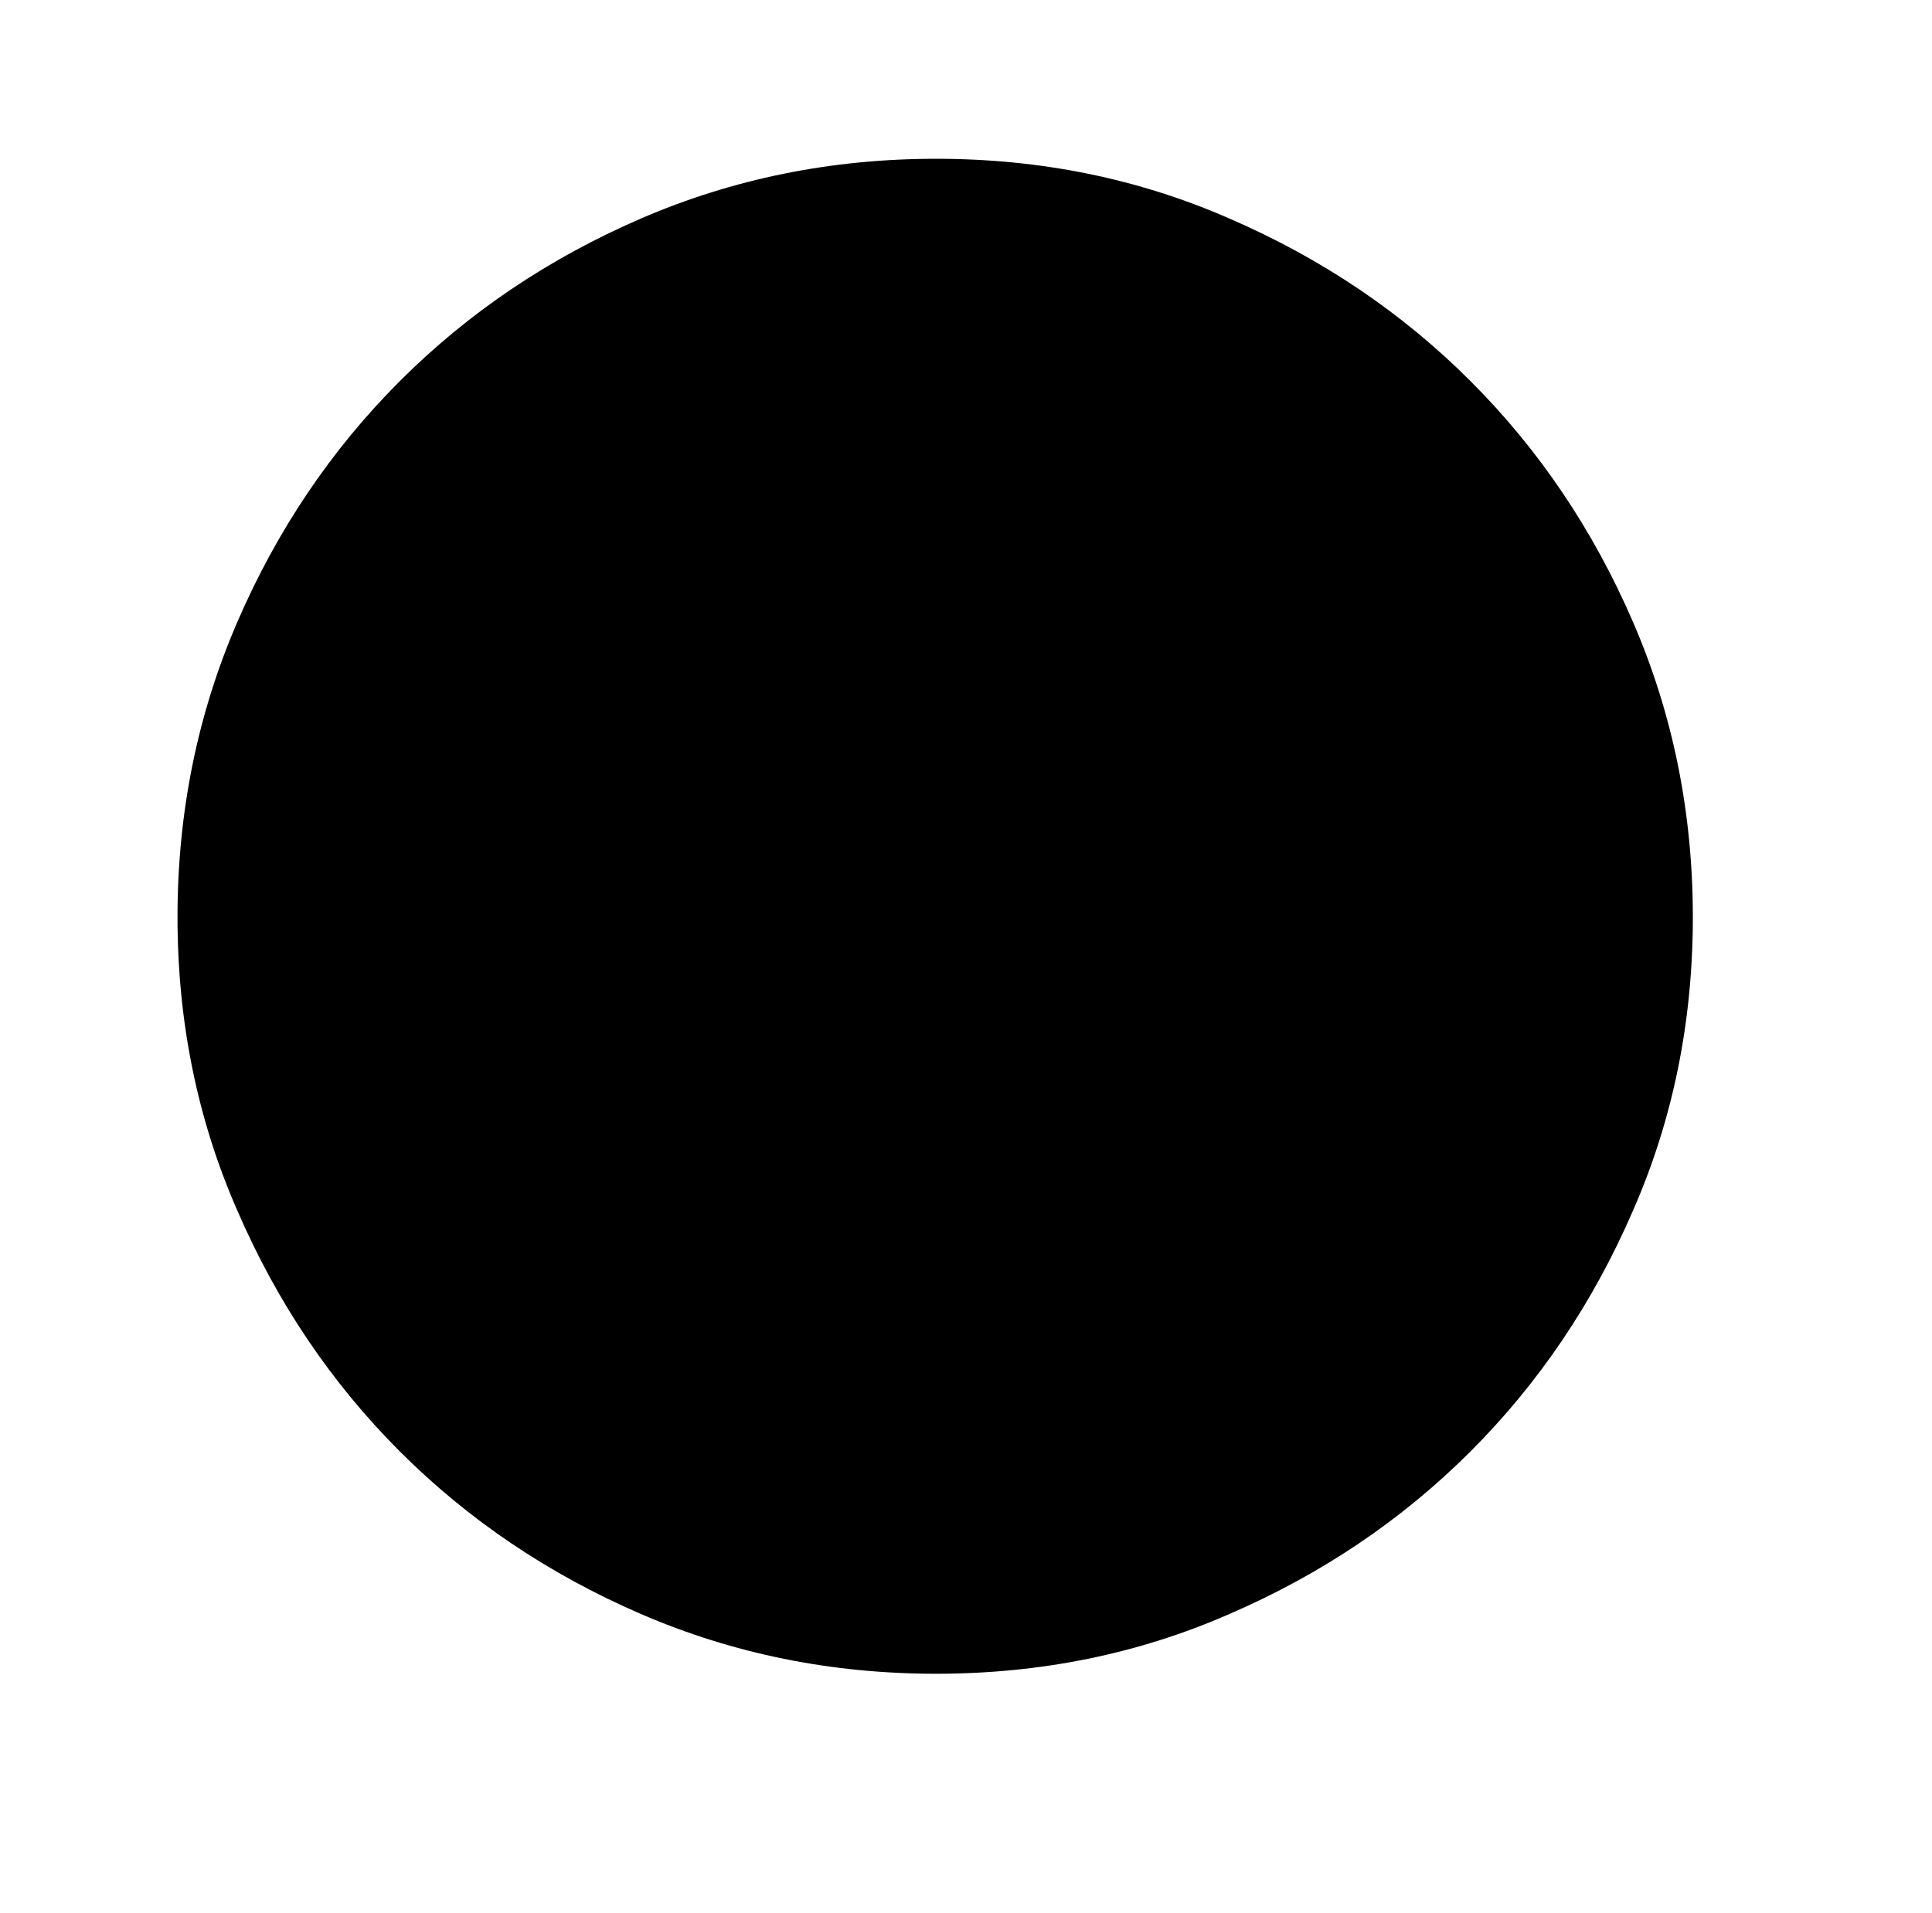 <?xml version="1.0" standalone="no"?>
<!DOCTYPE svg PUBLIC "-//W3C//DTD SVG 1.1//EN" "http://www.w3.org/Graphics/SVG/1.1/DTD/svg11.dtd" >
<svg xmlns="http://www.w3.org/2000/svg" xmlns:xlink="http://www.w3.org/1999/xlink" version="1.1" viewBox="-10 0 1034 1024">
   <path fill="currentColor"
d="M491 896q84 0 157 -32q74 -32 129 -87t87 -129q32 -73 32 -157t-32 -158t-87 -129t-129 -87q-73 -32 -157 -32t-158 32t-129 87t-87 129t-32 158t32 157q32 74 87 129t129 87t158 32z" />
</svg>
